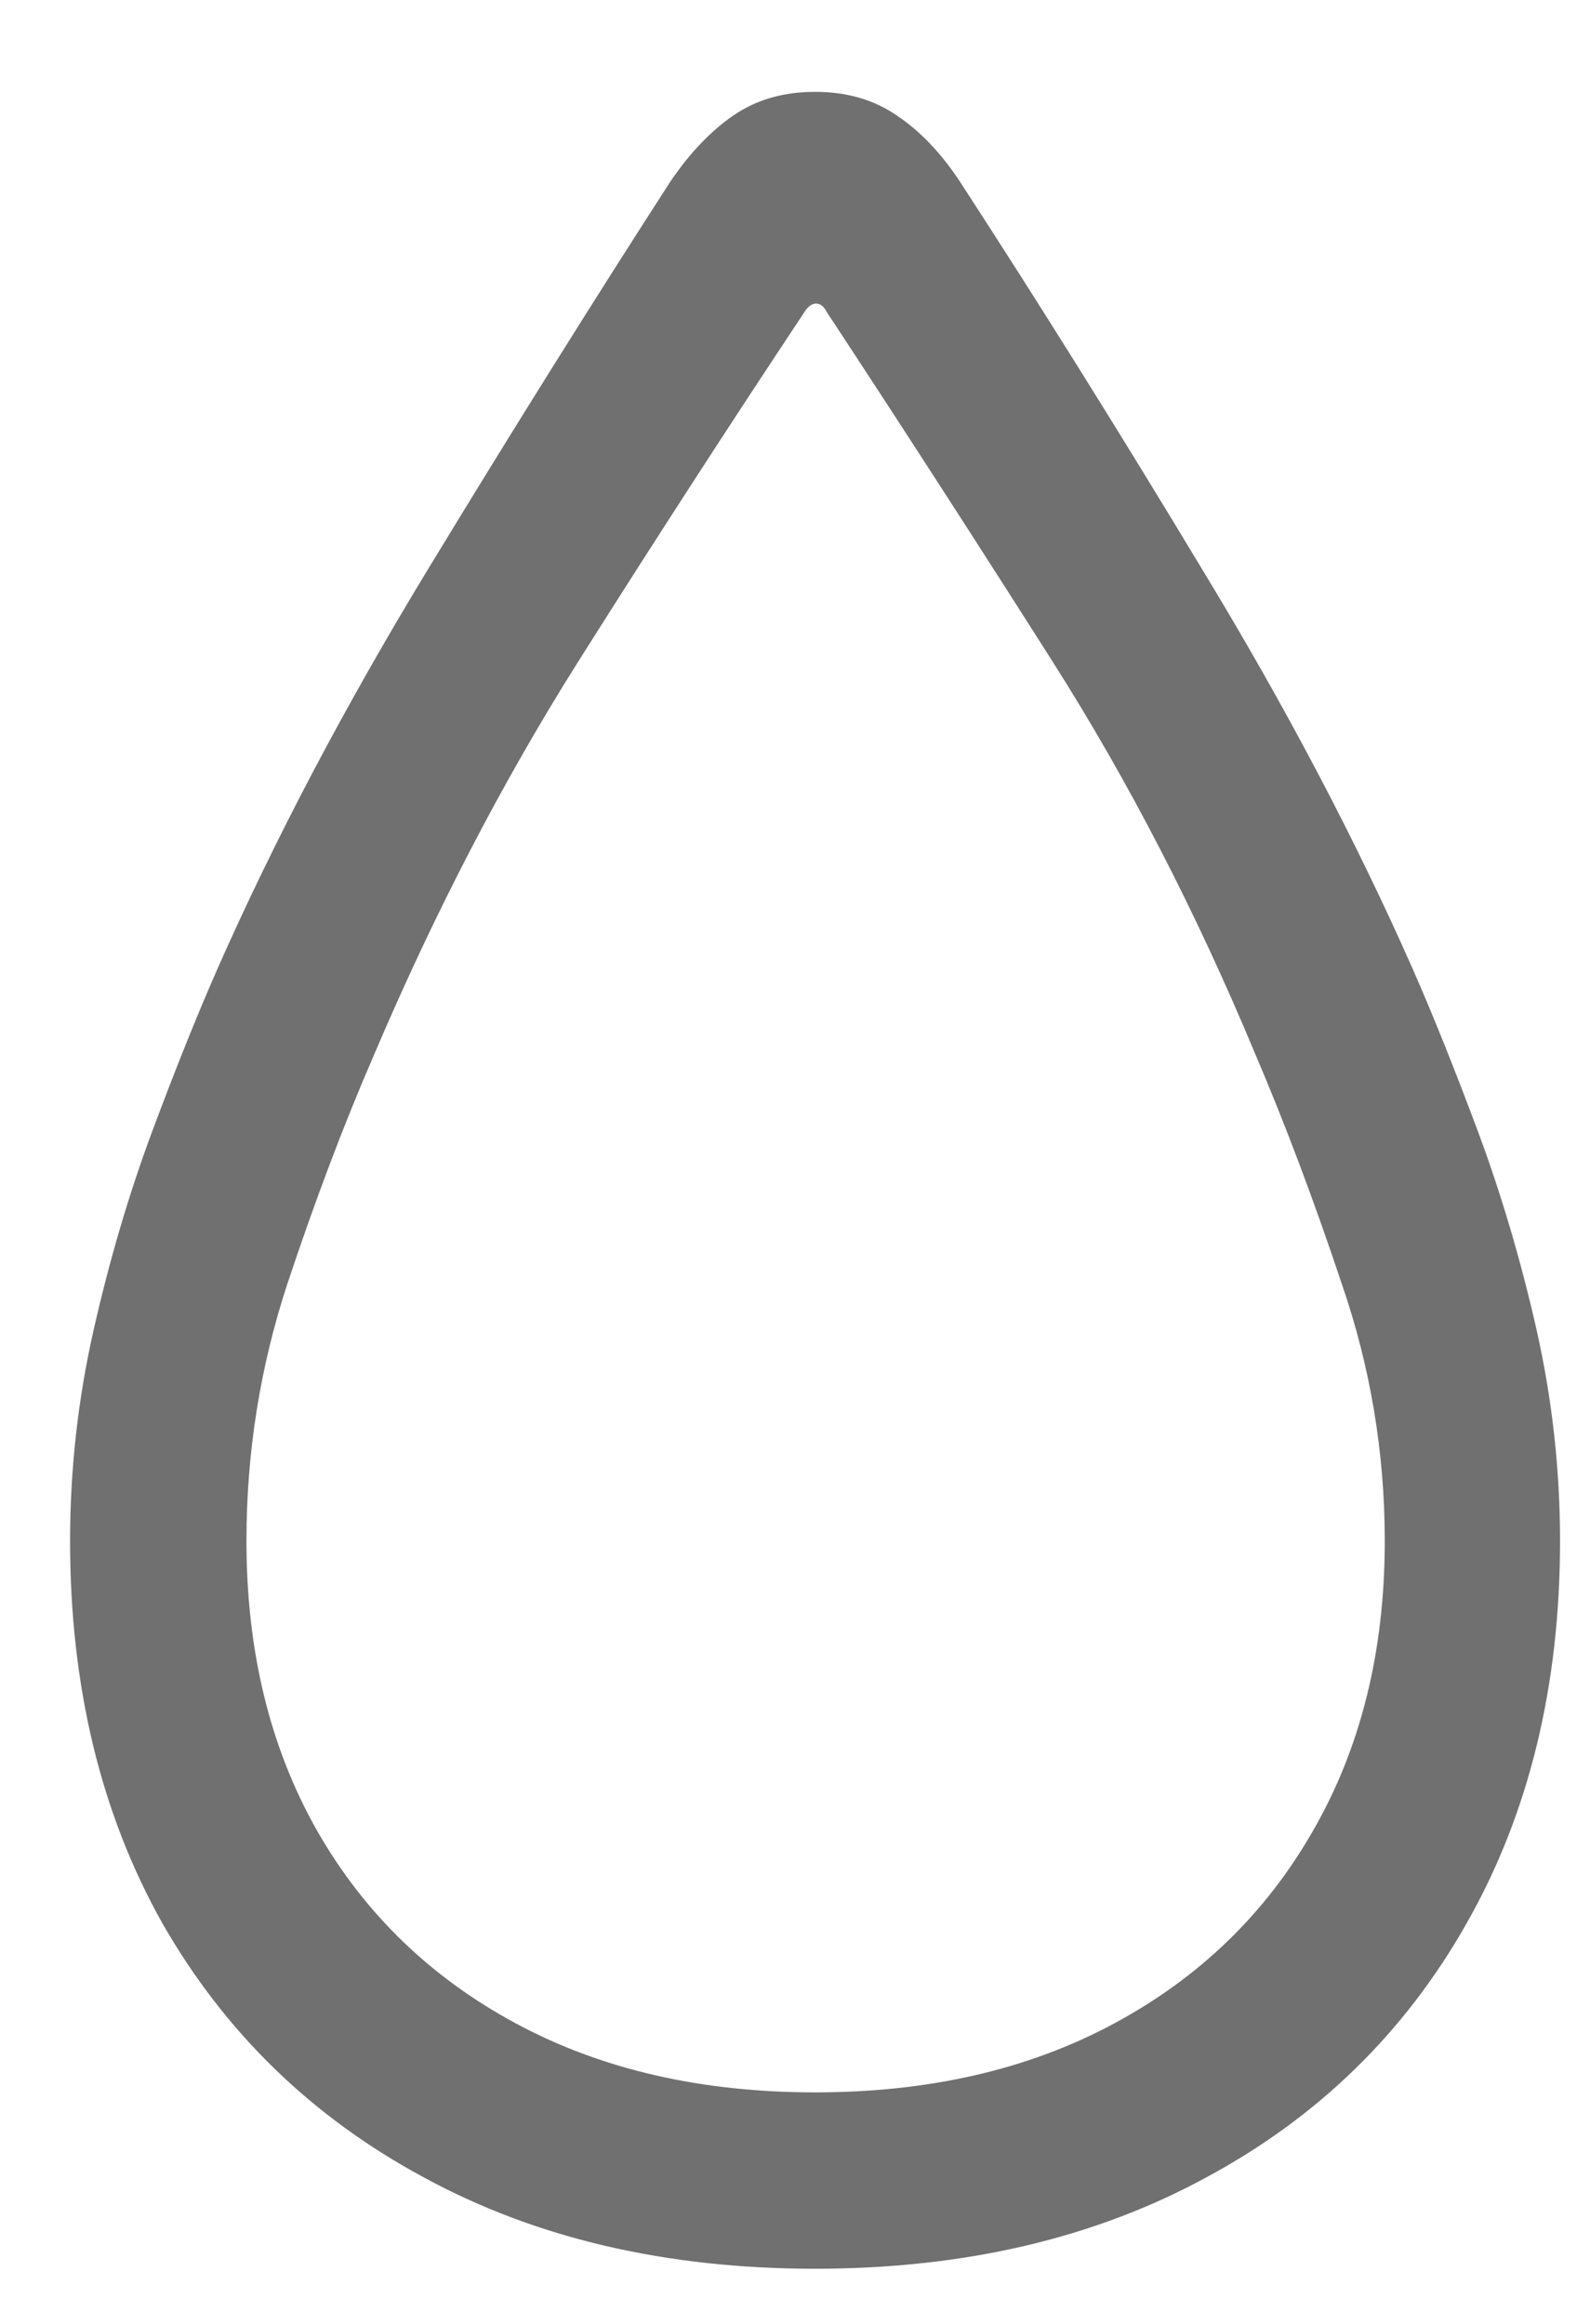 <svg width="13" height="19" viewBox="0 0 13 19" fill="none" xmlns="http://www.w3.org/2000/svg">
<path opacity="0.56" d="M6.664 18.549C5.445 18.549 4.379 18.3 3.465 17.802C2.551 17.31 1.839 16.618 1.329 15.727C0.825 14.831 0.573 13.788 0.573 12.599C0.573 12.013 0.638 11.435 0.767 10.867C0.896 10.299 1.054 9.763 1.241 9.259C1.429 8.755 1.607 8.31 1.777 7.923C2.246 6.862 2.82 5.772 3.5 4.653C4.18 3.534 4.839 2.479 5.478 1.489C5.636 1.255 5.809 1.073 5.996 0.944C6.184 0.815 6.406 0.751 6.664 0.751C6.922 0.751 7.145 0.815 7.332 0.944C7.525 1.073 7.698 1.255 7.851 1.489C8.495 2.479 9.154 3.534 9.828 4.653C10.508 5.772 11.082 6.862 11.551 7.923C11.721 8.31 11.899 8.755 12.087 9.259C12.274 9.763 12.433 10.299 12.562 10.867C12.69 11.435 12.755 12.013 12.755 12.599C12.755 13.788 12.5 14.831 11.99 15.727C11.486 16.618 10.777 17.31 9.863 17.802C8.949 18.3 7.883 18.549 6.664 18.549ZM6.664 17.107C7.596 17.107 8.41 16.92 9.107 16.545C9.805 16.17 10.347 15.646 10.733 14.972C11.126 14.292 11.322 13.501 11.322 12.599C11.322 11.878 11.205 11.178 10.971 10.498C10.742 9.812 10.505 9.183 10.259 8.608C9.778 7.454 9.228 6.388 8.606 5.409C7.985 4.431 7.37 3.479 6.761 2.553C6.737 2.506 6.708 2.482 6.673 2.482C6.638 2.482 6.605 2.506 6.576 2.553C5.961 3.479 5.343 4.434 4.722 5.418C4.106 6.396 3.553 7.463 3.061 8.617C2.814 9.186 2.577 9.812 2.349 10.498C2.126 11.178 2.015 11.878 2.015 12.599C2.015 13.501 2.208 14.292 2.595 14.972C2.981 15.646 3.523 16.17 4.221 16.545C4.918 16.92 5.732 17.107 6.664 17.107Z" fill="black"/>
</svg>
